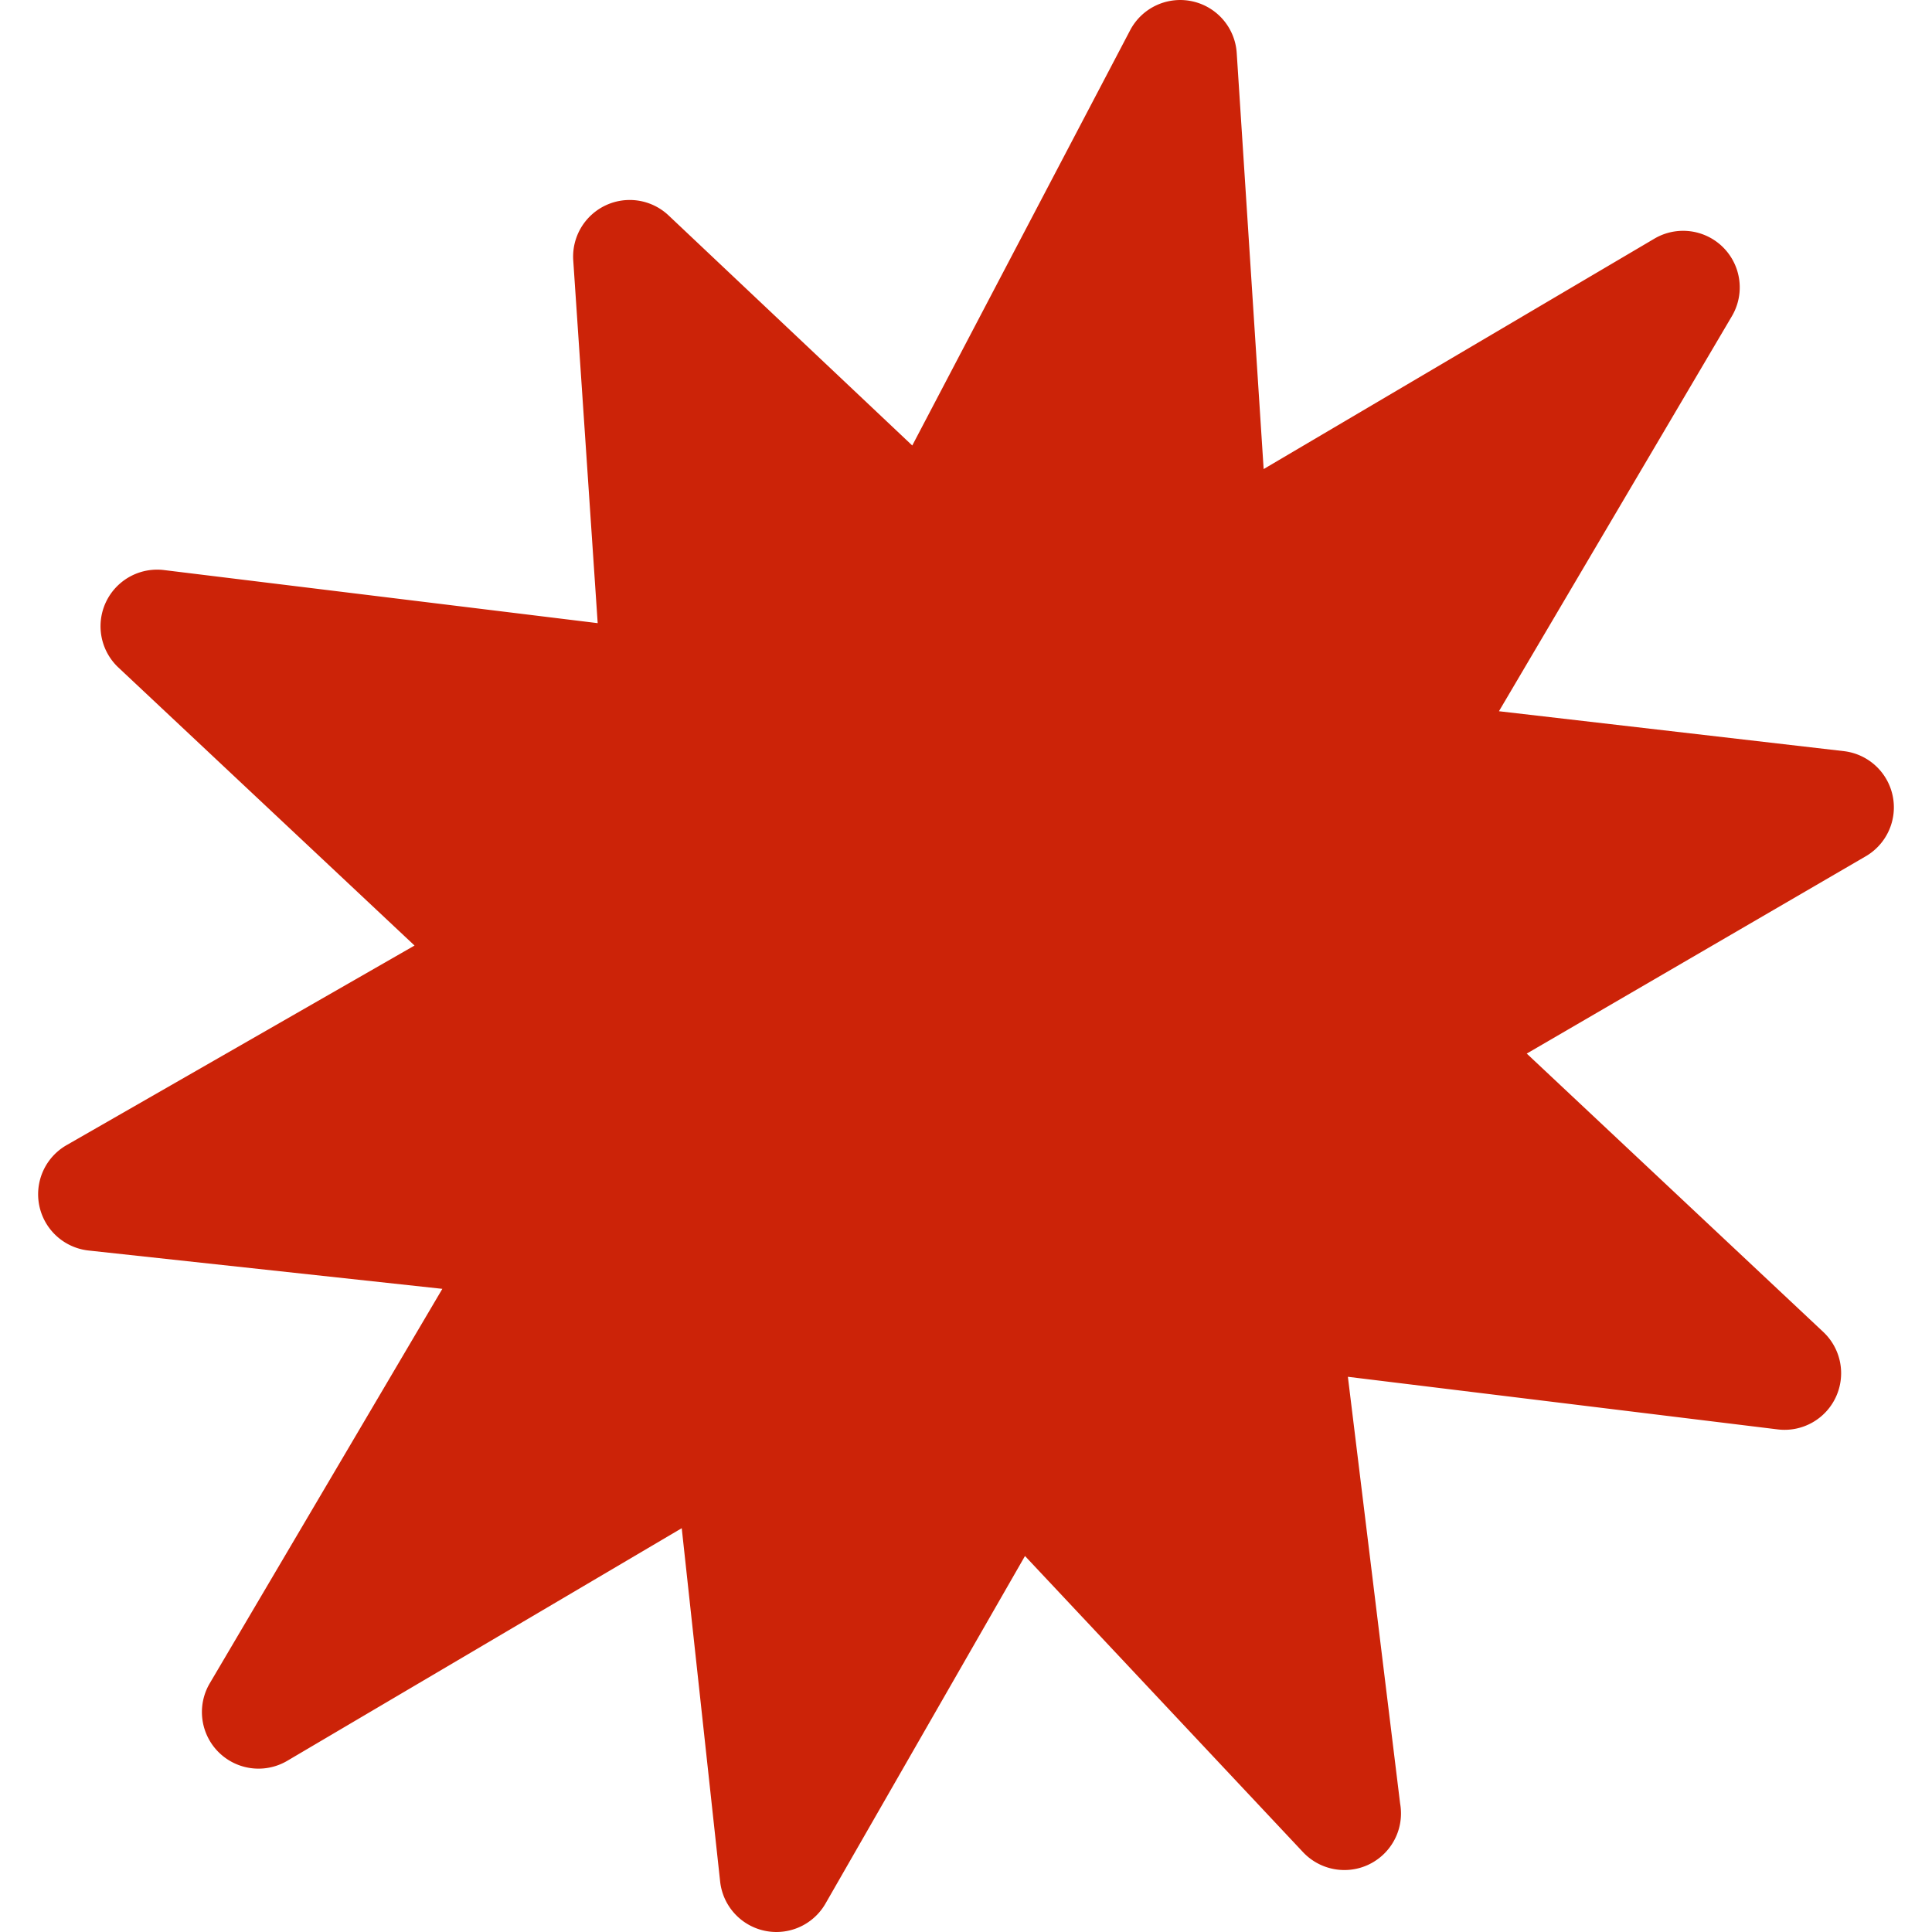 <svg xml:space="preserve" style="enable-background:new 0 0 512 512" viewBox="0 0 512.002 512.003" y="0" x="0" height="512" width="512" xmlns:xlink="http://www.w3.org/1999/xlink" version="1.1" xmlns="http://www.w3.org/2000/svg"><g><path opacity="1" data-original="#000000" fill="#cc2308" d="M501.581 210.893a15.002 15.002 0 0 0-12.959-11.833l-91.383-10.577 61.734-104.696a15 15 0 0 0-20.539-20.54l-103.553 61.06-7.137-110.272A15 15 0 0 0 315.89.331a14.998 14.998 0 0 0-16.399 7.703L241.76 118.062l-64.58-60.973a15.001 15.001 0 0 0-25.263 11.915l6.476 96.138-114.929-14.068a15 15 0 0 0-12.09 25.824l78.482 73.682-92.216 52.899a15 15 0 0 0 5.848 27.924l93.739 10.155L55.59 446.094a15 15 0 0 0 20.541 20.539l104.536-61.643 10.177 93.632a15.002 15.002 0 0 0 14.915 13.38 15.004 15.004 0 0 0 13.005-7.533l52.868-92.11 73.69 78.489a15.05 15.05 0 0 0 11.375 4.728c8.092-.223 14.58-6.851 14.58-14.994 0-.897-.078-1.778-.23-2.633l-13.842-113.084L471.1 378.807a14.986 14.986 0 0 0 15.406-8.529 15 15 0 0 0-3.318-17.296l-78.584-73.771 89.838-52.284a15.006 15.006 0 0 0 7.139-16.034z"></path></g></svg>